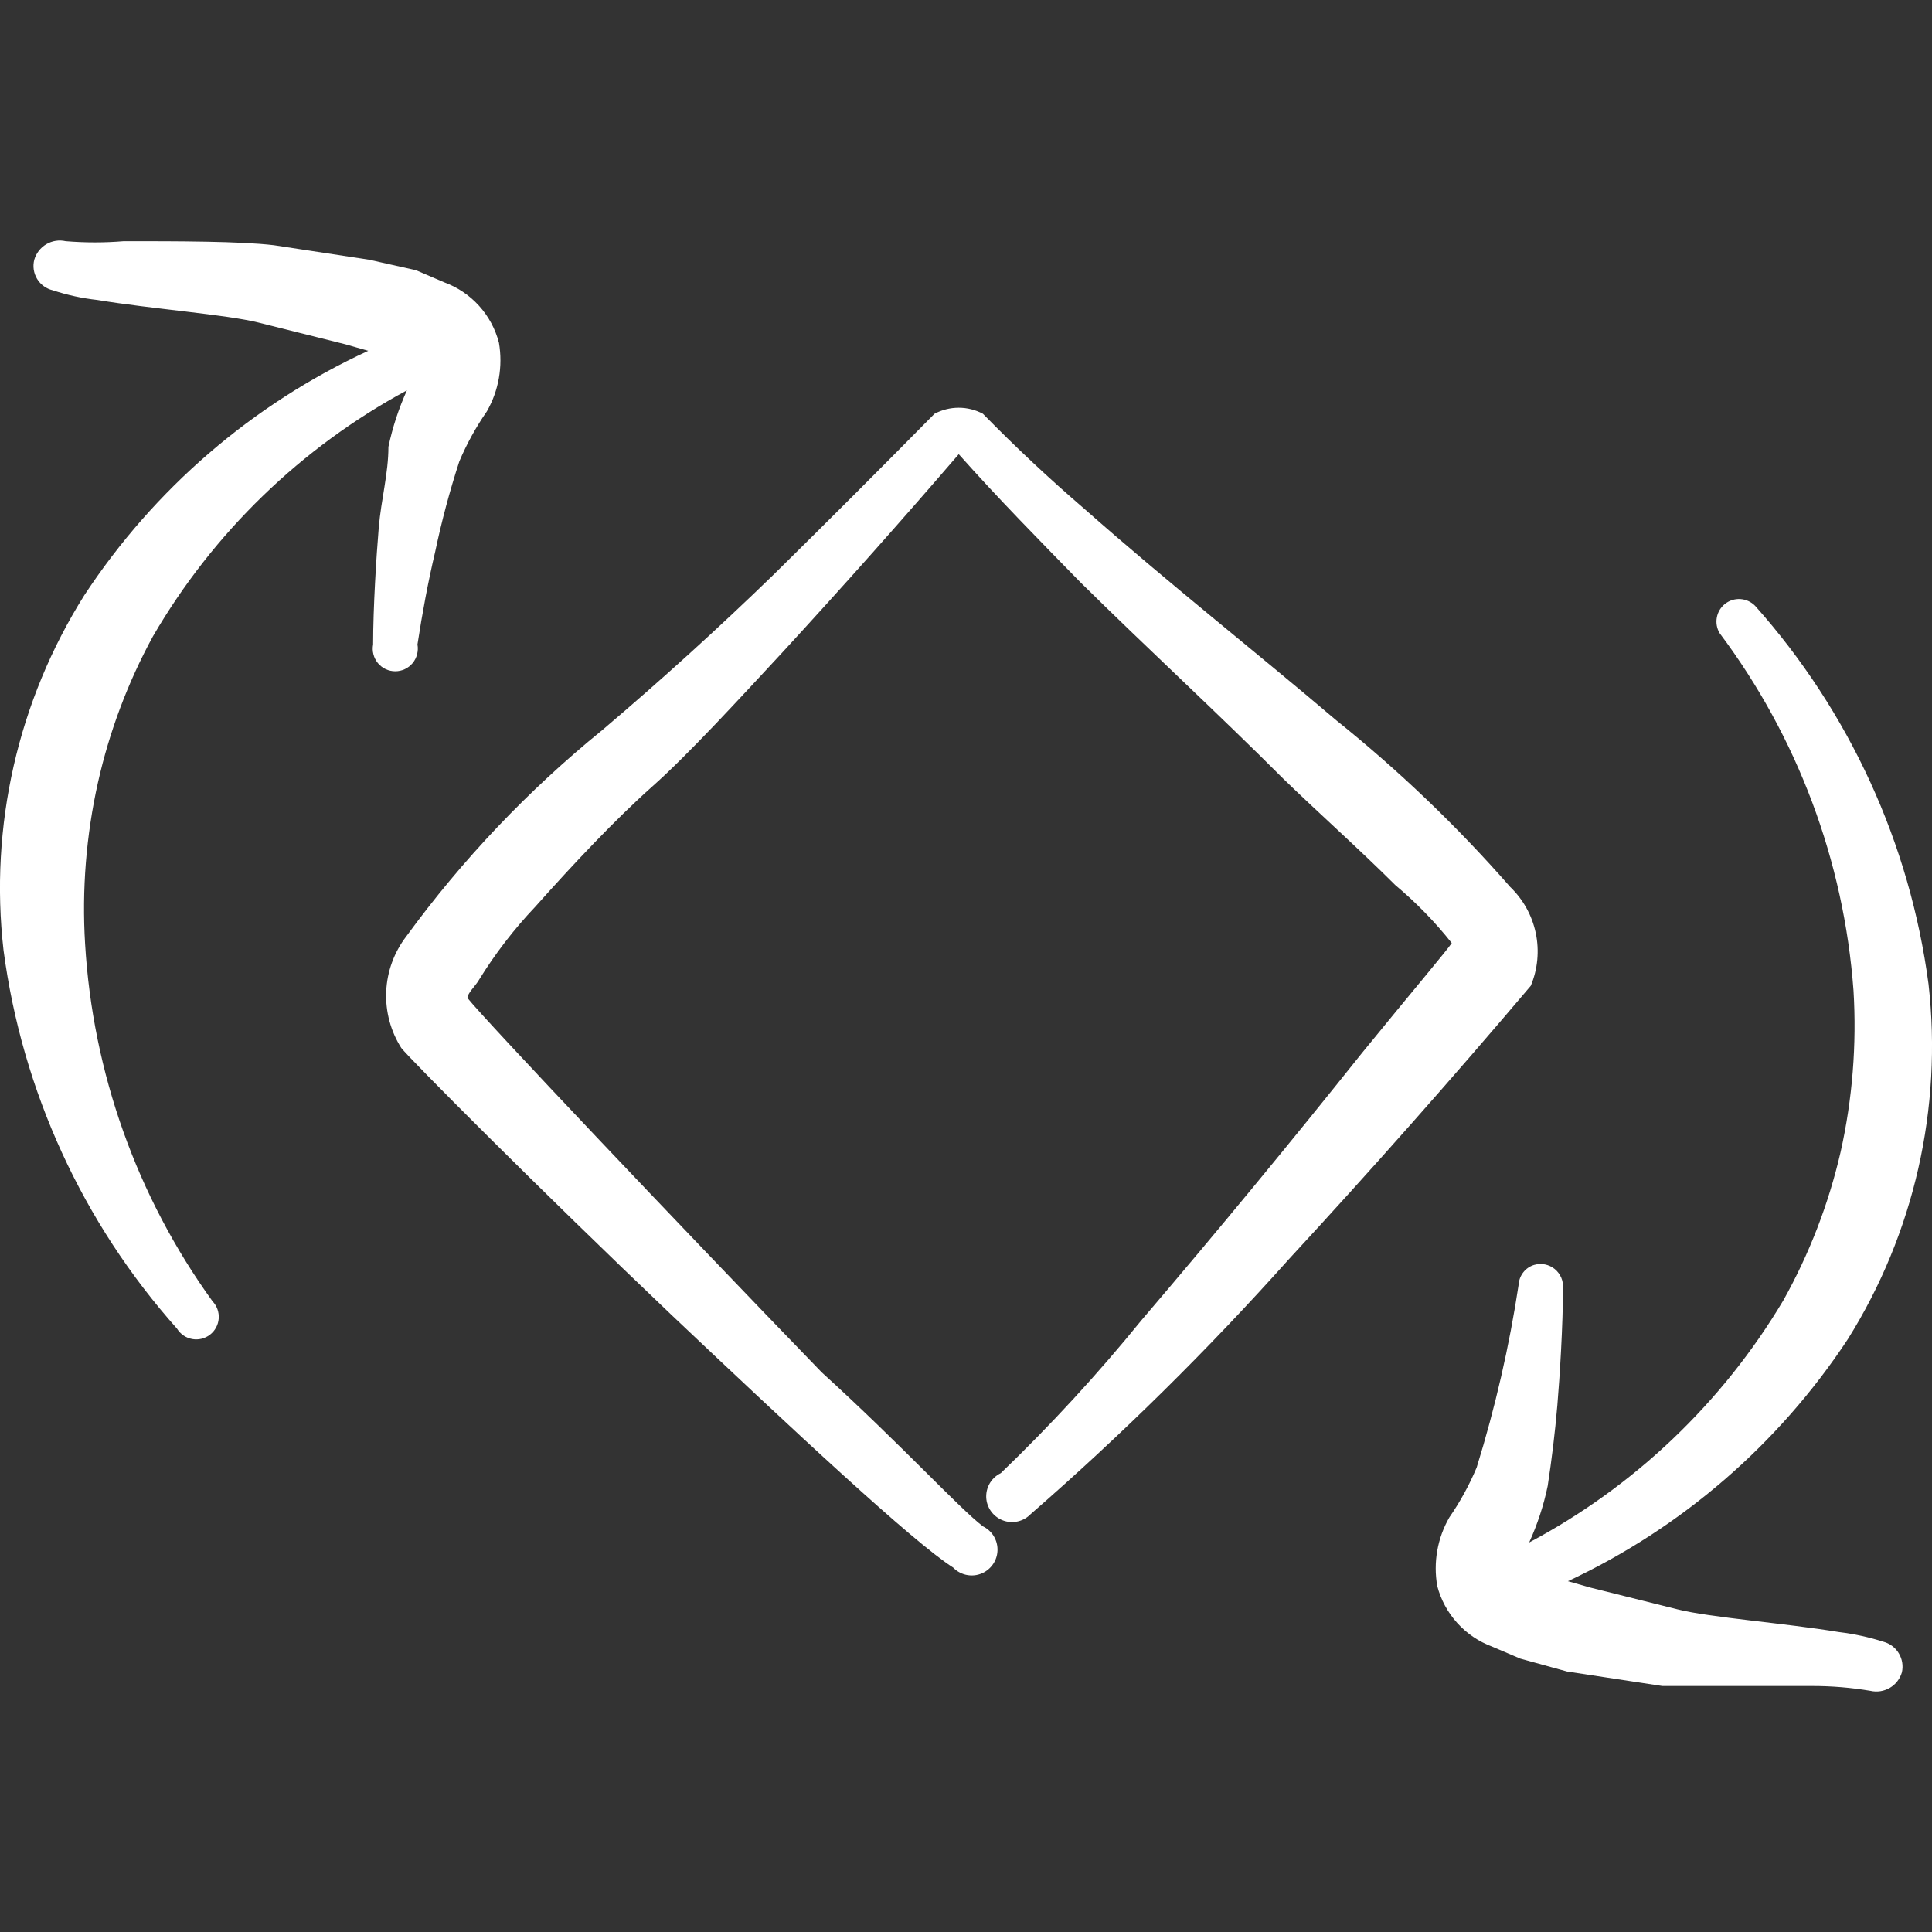 <?xml version="1.0" encoding="UTF-8"?> <svg xmlns="http://www.w3.org/2000/svg" width="88" height="88" viewBox="0 0 88 88" fill="none"><rect x="0" y="0" width="88" height="88" fill="#333333" stroke="none"/><g clip-path="url(#clip0_622_5082)"><path d="M68.772 40.381C66.364 37.63 63.719 35.097 60.867 32.81C57.193 29.686 53.185 26.529 49.401 23.185C47.795 21.806 46.25 20.359 44.77 18.847C44.431 18.666 44.052 18.572 43.668 18.572C43.284 18.572 42.906 18.666 42.566 18.847C40.134 21.315 37.684 23.764 35.215 26.195C32.699 28.635 30.103 30.99 27.43 33.257C24.059 35.993 21.057 39.154 18.498 42.662C17.947 43.383 17.631 44.256 17.591 45.163C17.552 46.07 17.792 46.967 18.278 47.733C18.682 48.246 24.526 54.128 30.591 59.899C36.102 65.117 41.613 70.261 43.413 71.398C43.593 71.585 43.83 71.708 44.087 71.746C44.343 71.785 44.606 71.737 44.832 71.61C45.02 71.505 45.176 71.351 45.282 71.164C45.389 70.977 45.441 70.764 45.435 70.549C45.429 70.334 45.364 70.125 45.248 69.944C45.131 69.763 44.967 69.618 44.774 69.524C43.71 68.717 41.1 65.85 37.426 62.506C30.848 55.708 22.172 46.556 21.292 45.456C21.292 45.236 21.659 44.906 21.806 44.649C22.546 43.448 23.409 42.326 24.38 41.302C26.143 39.322 28.054 37.298 29.707 35.827C31.361 34.361 33.715 31.787 35.662 29.689C38.38 26.732 41.05 23.731 43.67 20.688C45.434 22.671 47.348 24.618 49.221 26.532C52.309 29.579 55.506 32.52 58.443 35.461C59.987 36.964 61.934 38.695 63.551 40.312C64.499 41.106 65.357 41.987 66.125 42.955C65.941 43.249 64.288 45.199 62.044 47.953C58.756 52.076 55.399 56.144 51.975 60.156C49.988 62.6 47.857 64.915 45.584 67.1C45.35 67.213 45.16 67.4 45.044 67.632C44.928 67.865 44.892 68.129 44.942 68.384C44.985 68.594 45.084 68.788 45.229 68.946C45.374 69.104 45.559 69.219 45.764 69.28C45.97 69.34 46.188 69.343 46.396 69.289C46.603 69.234 46.791 69.124 46.941 68.97C51.099 65.35 55.026 61.473 58.7 57.362C62.463 53.288 66.139 49.133 69.725 44.902C70.043 44.141 70.121 43.302 69.951 42.495C69.781 41.689 69.37 40.953 68.772 40.385M84.168 60.995C87.186 56.175 88.481 50.476 87.842 44.825C86.993 38.419 84.241 32.416 79.941 27.592C79.765 27.413 79.529 27.304 79.278 27.287C79.028 27.27 78.779 27.346 78.581 27.499C78.382 27.653 78.246 27.874 78.2 28.121C78.153 28.368 78.198 28.623 78.327 28.839C81.874 33.571 83.99 39.221 84.425 45.119C84.574 47.584 84.377 50.059 83.838 52.47C83.292 54.836 82.413 57.113 81.228 59.232C78.449 63.896 74.446 67.709 69.652 70.257C70.028 69.431 70.31 68.573 70.495 67.683C70.679 66.473 70.825 65.296 70.935 64.009C71.045 62.726 71.192 60.335 71.192 58.682C71.205 58.516 71.178 58.349 71.113 58.196C71.047 58.043 70.945 57.908 70.816 57.803C70.687 57.698 70.534 57.626 70.371 57.593C70.208 57.56 70.039 57.568 69.879 57.615C69.686 57.672 69.516 57.787 69.39 57.945C69.264 58.102 69.189 58.294 69.175 58.495C68.747 61.32 68.107 64.11 67.261 66.84C66.926 67.64 66.508 68.403 66.015 69.117C65.471 70.062 65.277 71.167 65.465 72.241C65.629 72.867 65.941 73.444 66.375 73.924C66.809 74.404 67.352 74.772 67.958 74.998L69.249 75.548L71.379 76.135L75.717 76.795H82.551C83.439 76.795 84.32 76.868 85.195 77.015C85.496 77.084 85.813 77.035 86.08 76.879C86.346 76.722 86.543 76.469 86.629 76.172C86.696 75.875 86.645 75.565 86.488 75.305C86.331 75.045 86.079 74.856 85.785 74.778C85.126 74.568 84.448 74.421 83.761 74.338C81.301 73.931 77.884 73.675 76.413 73.304L72.446 72.314L71.416 72.021C76.603 69.593 81.017 65.777 84.168 60.995ZM19.015 29.356C19.235 27.926 19.492 26.529 19.822 25.132C20.115 23.738 20.482 22.366 20.922 21.014C21.262 20.212 21.68 19.453 22.176 18.737C22.719 17.791 22.909 16.684 22.726 15.613C22.564 14.985 22.252 14.406 21.816 13.925C21.381 13.445 20.835 13.078 20.225 12.856L18.942 12.306L16.808 11.829L12.474 11.169C10.93 10.986 8.063 10.986 5.639 10.986C4.757 11.059 3.874 11.059 2.992 10.986C2.691 10.917 2.375 10.967 2.11 11.123C1.844 11.28 1.648 11.533 1.562 11.829C1.524 11.976 1.515 12.129 1.537 12.279C1.559 12.429 1.611 12.574 1.69 12.704C1.768 12.833 1.872 12.946 1.995 13.035C2.118 13.124 2.257 13.188 2.405 13.222C3.065 13.44 3.739 13.586 4.426 13.662C6.886 14.069 10.307 14.326 11.774 14.693L15.745 15.686L16.771 15.98C11.504 18.409 7.024 22.267 3.839 27.115C0.812 31.931 -0.485 37.634 0.161 43.285C1.01 49.691 3.763 55.695 8.063 60.519C8.138 60.641 8.239 60.747 8.357 60.828C8.476 60.91 8.611 60.965 8.752 60.991C8.894 61.017 9.04 61.013 9.18 60.979C9.319 60.945 9.451 60.882 9.565 60.794C9.679 60.706 9.773 60.596 9.841 60.469C9.91 60.342 9.951 60.202 9.962 60.059C9.973 59.915 9.953 59.771 9.905 59.635C9.856 59.5 9.78 59.376 9.68 59.272C6.238 54.507 4.225 48.86 3.876 42.992C3.726 40.526 3.924 38.051 4.462 35.64C4.983 33.318 5.825 31.079 6.963 28.989C9.714 24.258 13.719 20.379 18.535 17.78C18.161 18.606 17.88 19.464 17.692 20.354C17.692 21.564 17.362 22.741 17.252 24.028C17.142 25.311 16.995 27.702 16.995 29.356C16.967 29.504 16.971 29.657 17.009 29.803C17.046 29.95 17.116 30.086 17.212 30.203C17.308 30.319 17.429 30.413 17.566 30.478C17.703 30.542 17.852 30.575 18.003 30.575C18.154 30.575 18.304 30.542 18.441 30.478C18.578 30.413 18.698 30.319 18.795 30.203C18.891 30.086 18.96 29.95 18.998 29.803C19.035 29.657 19.044 29.504 19.015 29.356Z" fill="white"></path></g><defs><clipPath id="clip0_622_5082"><rect width="88" height="88" fill="white"></rect></clipPath></defs></svg> 